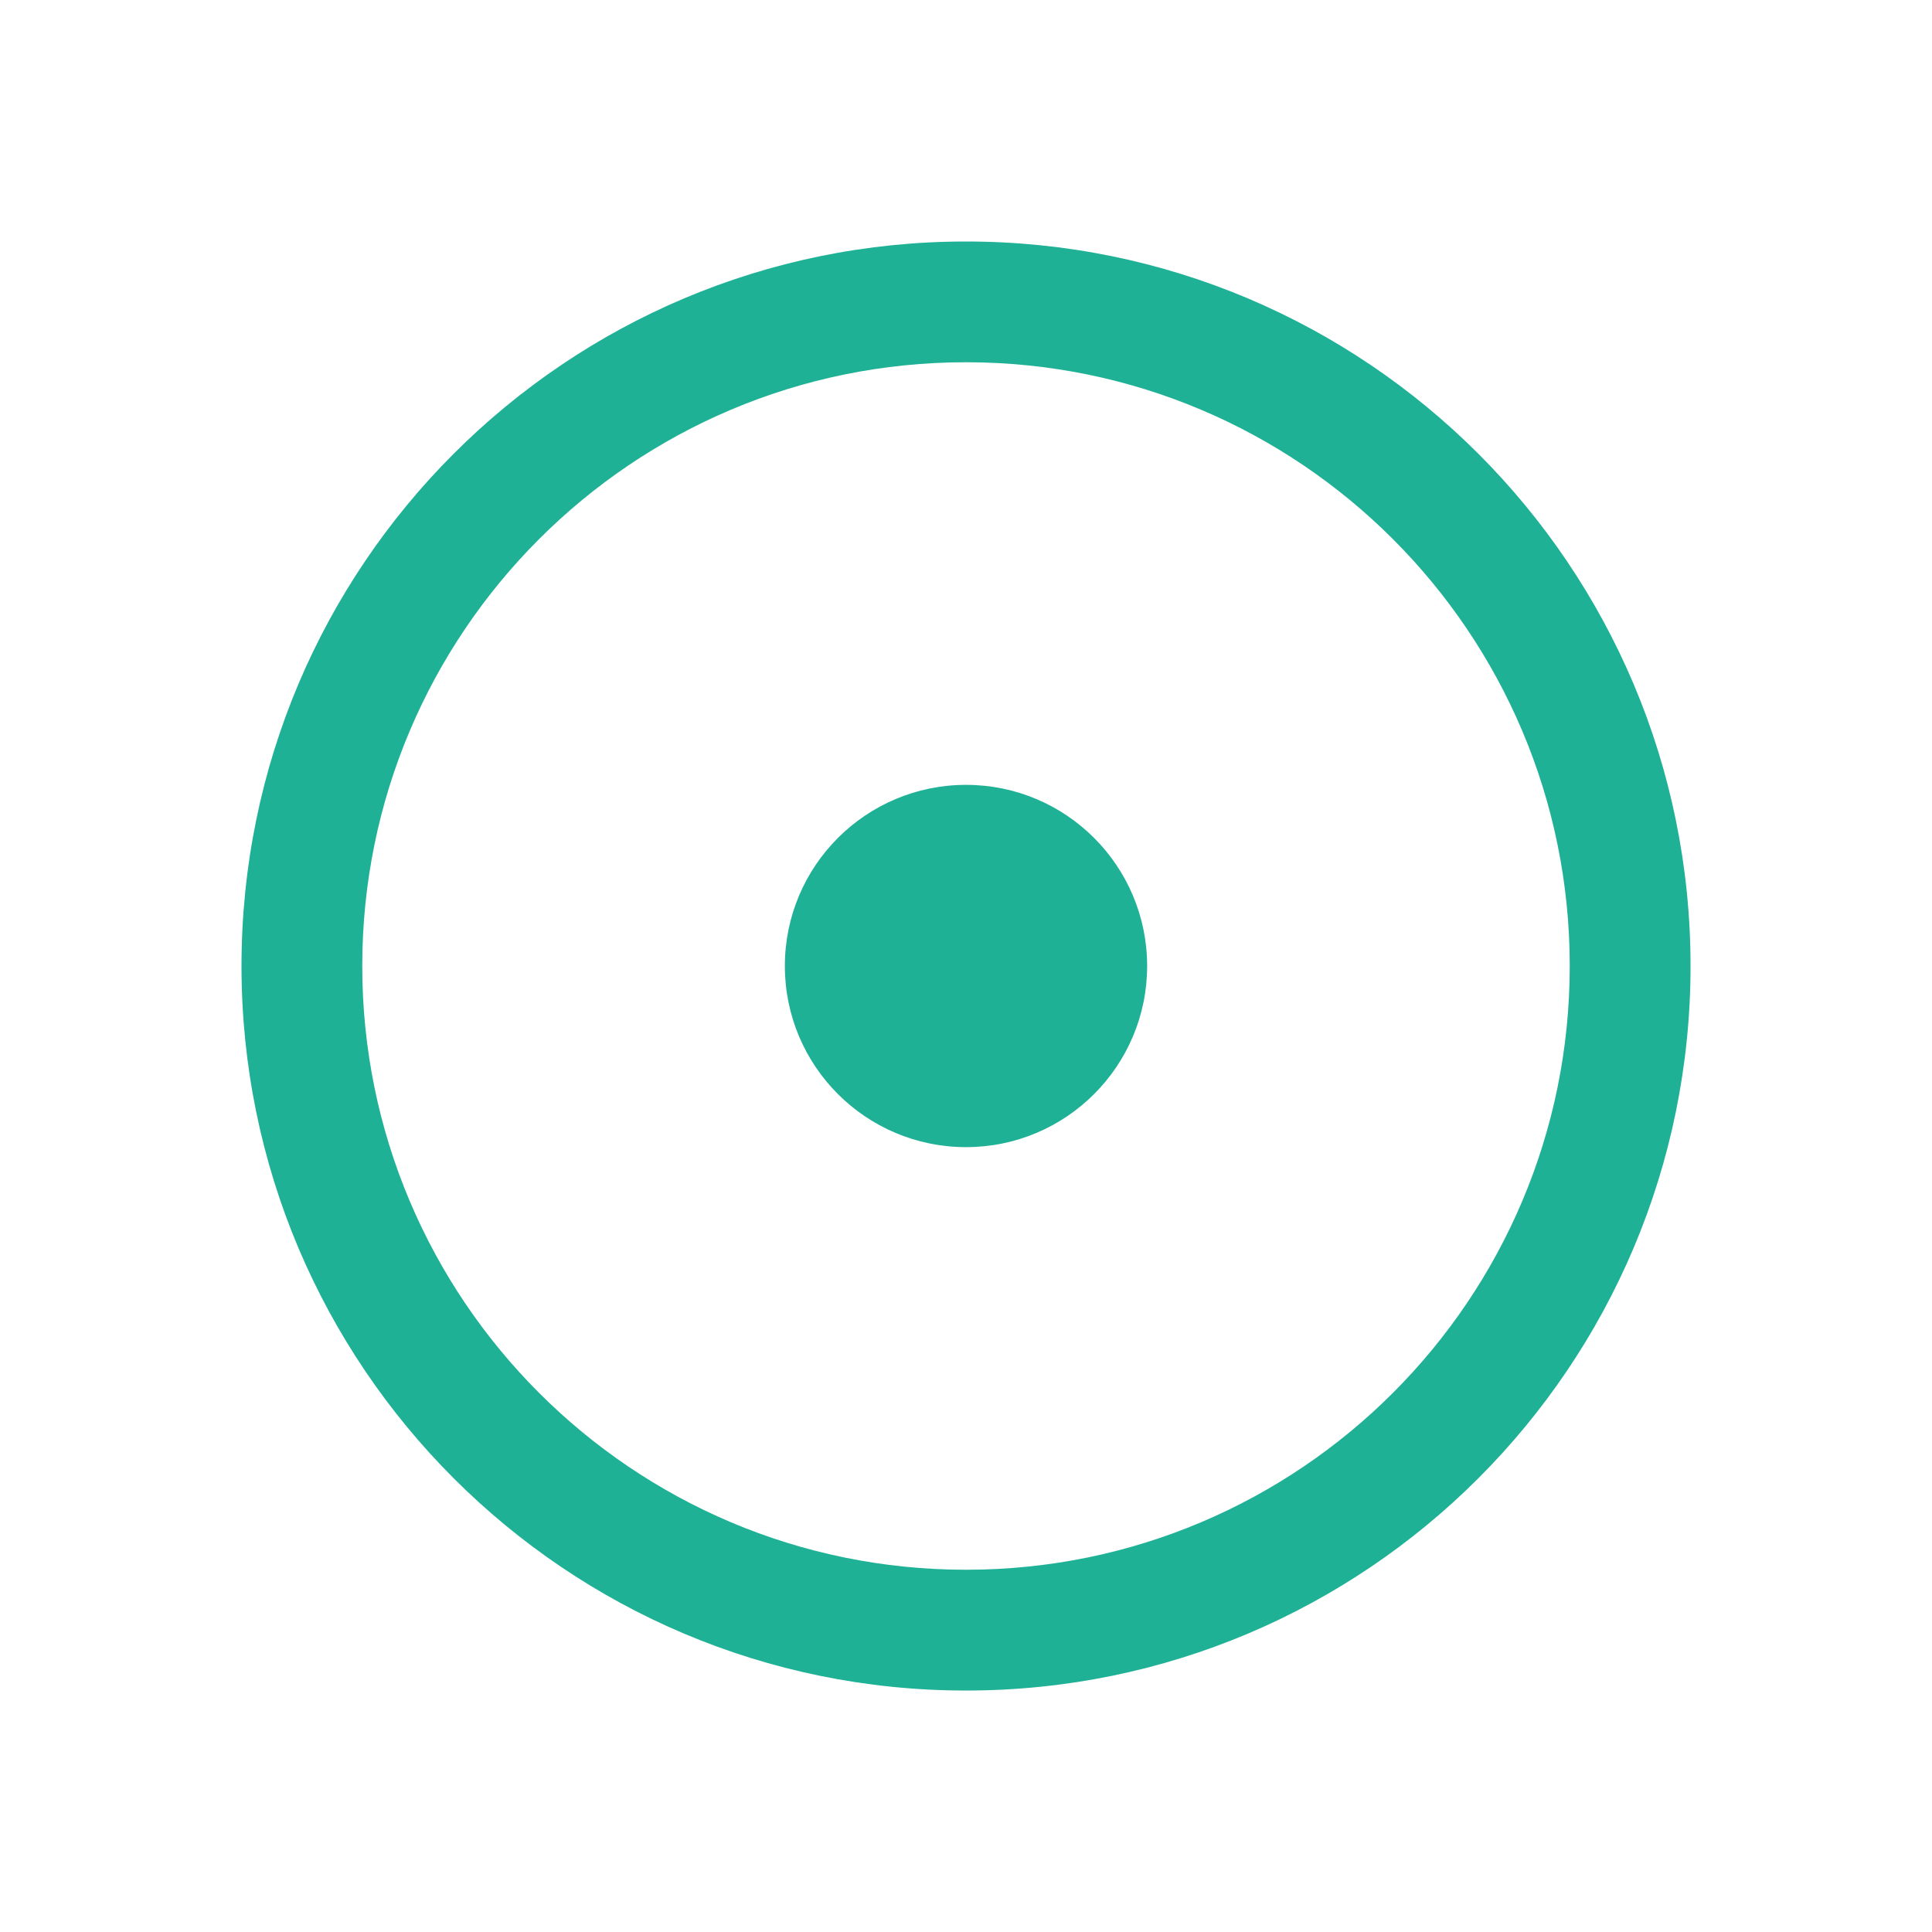 <svg width="50" height="50" viewBox="0 0 50 50" fill="none" xmlns="http://www.w3.org/2000/svg">
<path d="M25 6.25C35.355 6.25 43.751 14.645 43.751 25C43.751 35.355 35.355 43.751 25 43.751C14.645 43.751 6.25 35.355 6.25 25C6.25 14.645 14.645 6.25 25 6.25ZM25 9.375C16.371 9.375 9.375 16.371 9.375 25C9.375 33.629 16.371 40.625 25 40.625C33.629 40.625 40.625 33.629 40.625 25C40.625 16.371 33.629 9.375 25 9.375ZM25 20.312C27.589 20.312 29.687 22.411 29.688 25C29.688 27.589 27.589 29.688 25 29.688C22.411 29.687 20.312 27.589 20.312 25C20.313 22.411 22.411 20.313 25 20.312Z" fill="#1EB196"/>
</svg>
